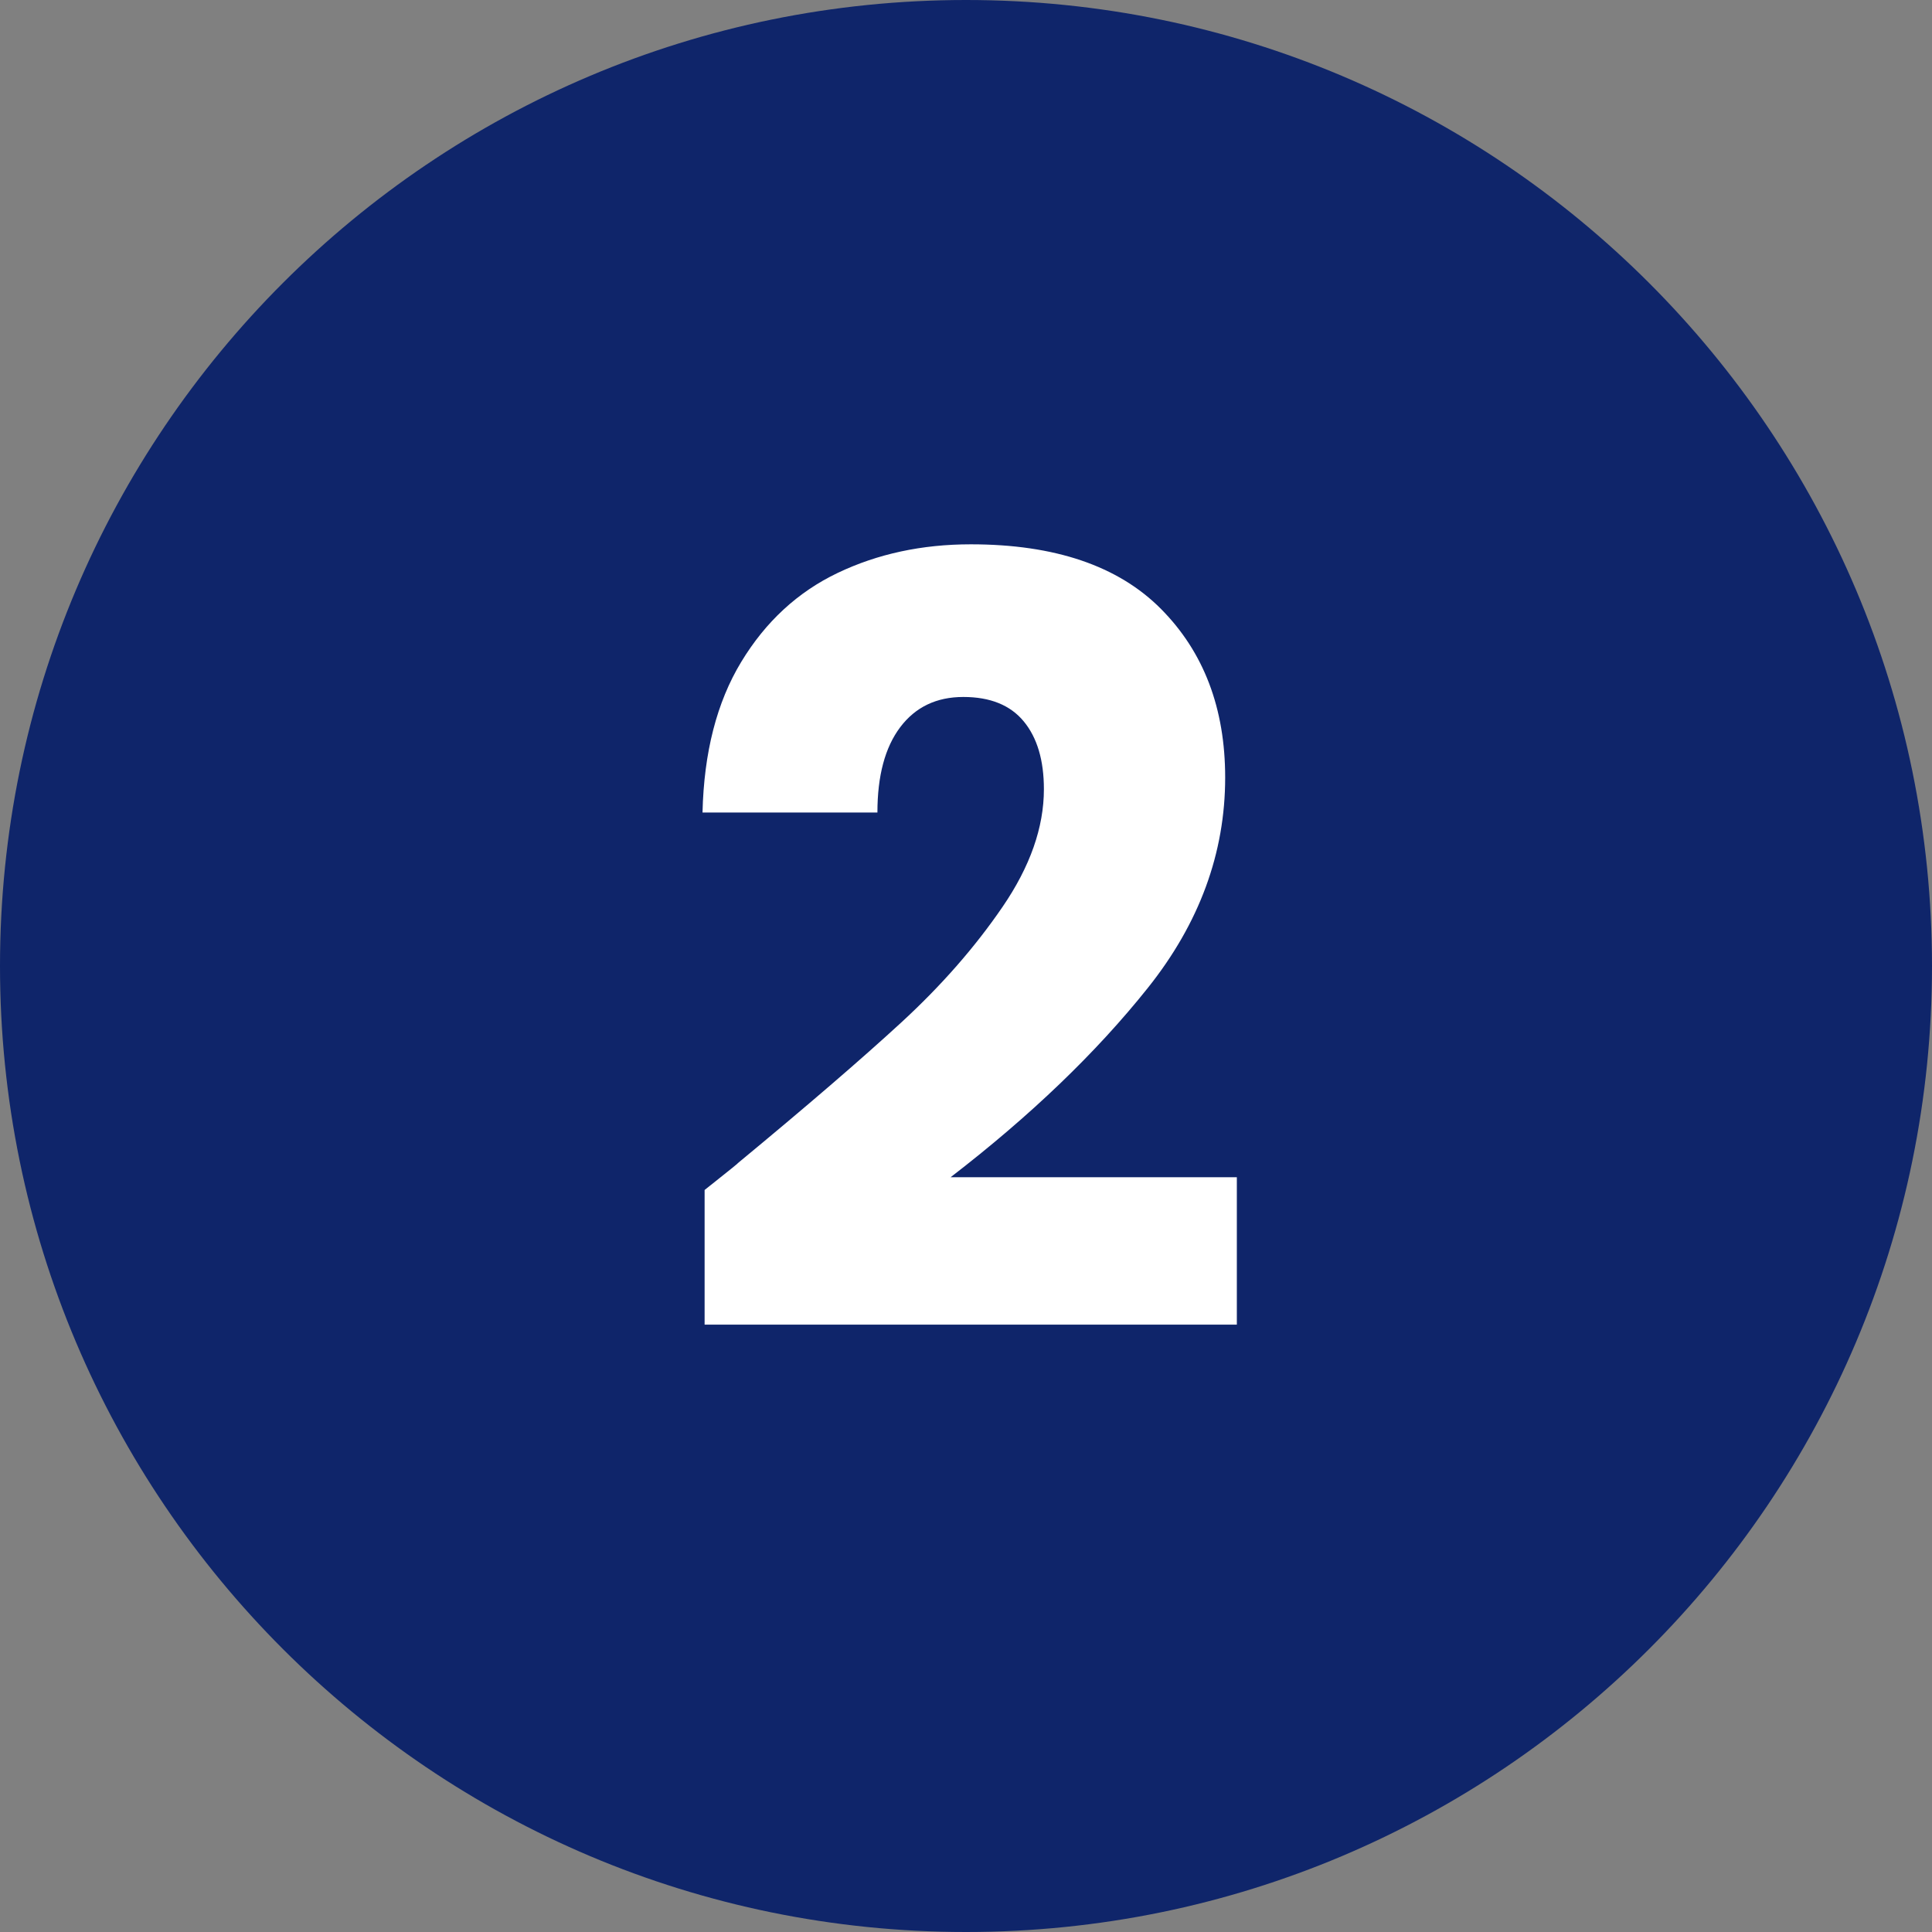 <svg xmlns="http://www.w3.org/2000/svg" xmlns:xlink="http://www.w3.org/1999/xlink" width="1080" zoomAndPan="magnify" viewBox="0 0 810 810" height="1080" preserveAspectRatio="xMidYMid meet" version="1.0"><rect x="0" y="0" width="810" height="810" fill="#808080" stroke="none"/><defs><g/></defs><path fill="#0f256a" d="M 405 0 C 181.324 0 0 181.324 0 405 C 0 628.676 181.324 810 405 810 C 628.676 810 810 628.676 810 405 C 810 181.324 628.676 0 405 0 " fill-opacity="1" fill-rule="nonzero"/><g fill="#ffffff" fill-opacity="1"><g transform="translate(278.081, 559.801)"><g><path d="M 17.328 -60.891 C 27.41 -68.891 32.004 -72.598 31.109 -72.016 C 60.148 -96.016 83.039 -115.719 99.781 -131.125 C 116.531 -146.531 130.68 -162.68 142.234 -179.578 C 153.797 -196.473 159.578 -212.922 159.578 -228.922 C 159.578 -241.066 156.758 -250.547 151.125 -257.359 C 145.5 -264.18 137.055 -267.594 125.797 -267.594 C 114.535 -267.594 105.719 -263.367 99.344 -254.922 C 92.969 -246.473 89.781 -234.547 89.781 -219.141 L 16.453 -219.141 C 17.035 -244.328 22.438 -265.363 32.656 -282.25 C 42.883 -299.145 56.367 -311.594 73.109 -319.594 C 89.859 -327.594 108.457 -331.594 128.906 -331.594 C 164.164 -331.594 190.758 -322.555 208.688 -304.484 C 226.613 -286.41 235.578 -262.852 235.578 -233.812 C 235.578 -202.102 224.758 -172.691 203.125 -145.578 C 181.5 -118.461 153.941 -92.016 120.453 -66.234 L 240.469 -66.234 L 240.469 -4.438 L 17.328 -4.438 Z M 17.328 -60.891 "/></g></g></g></svg>